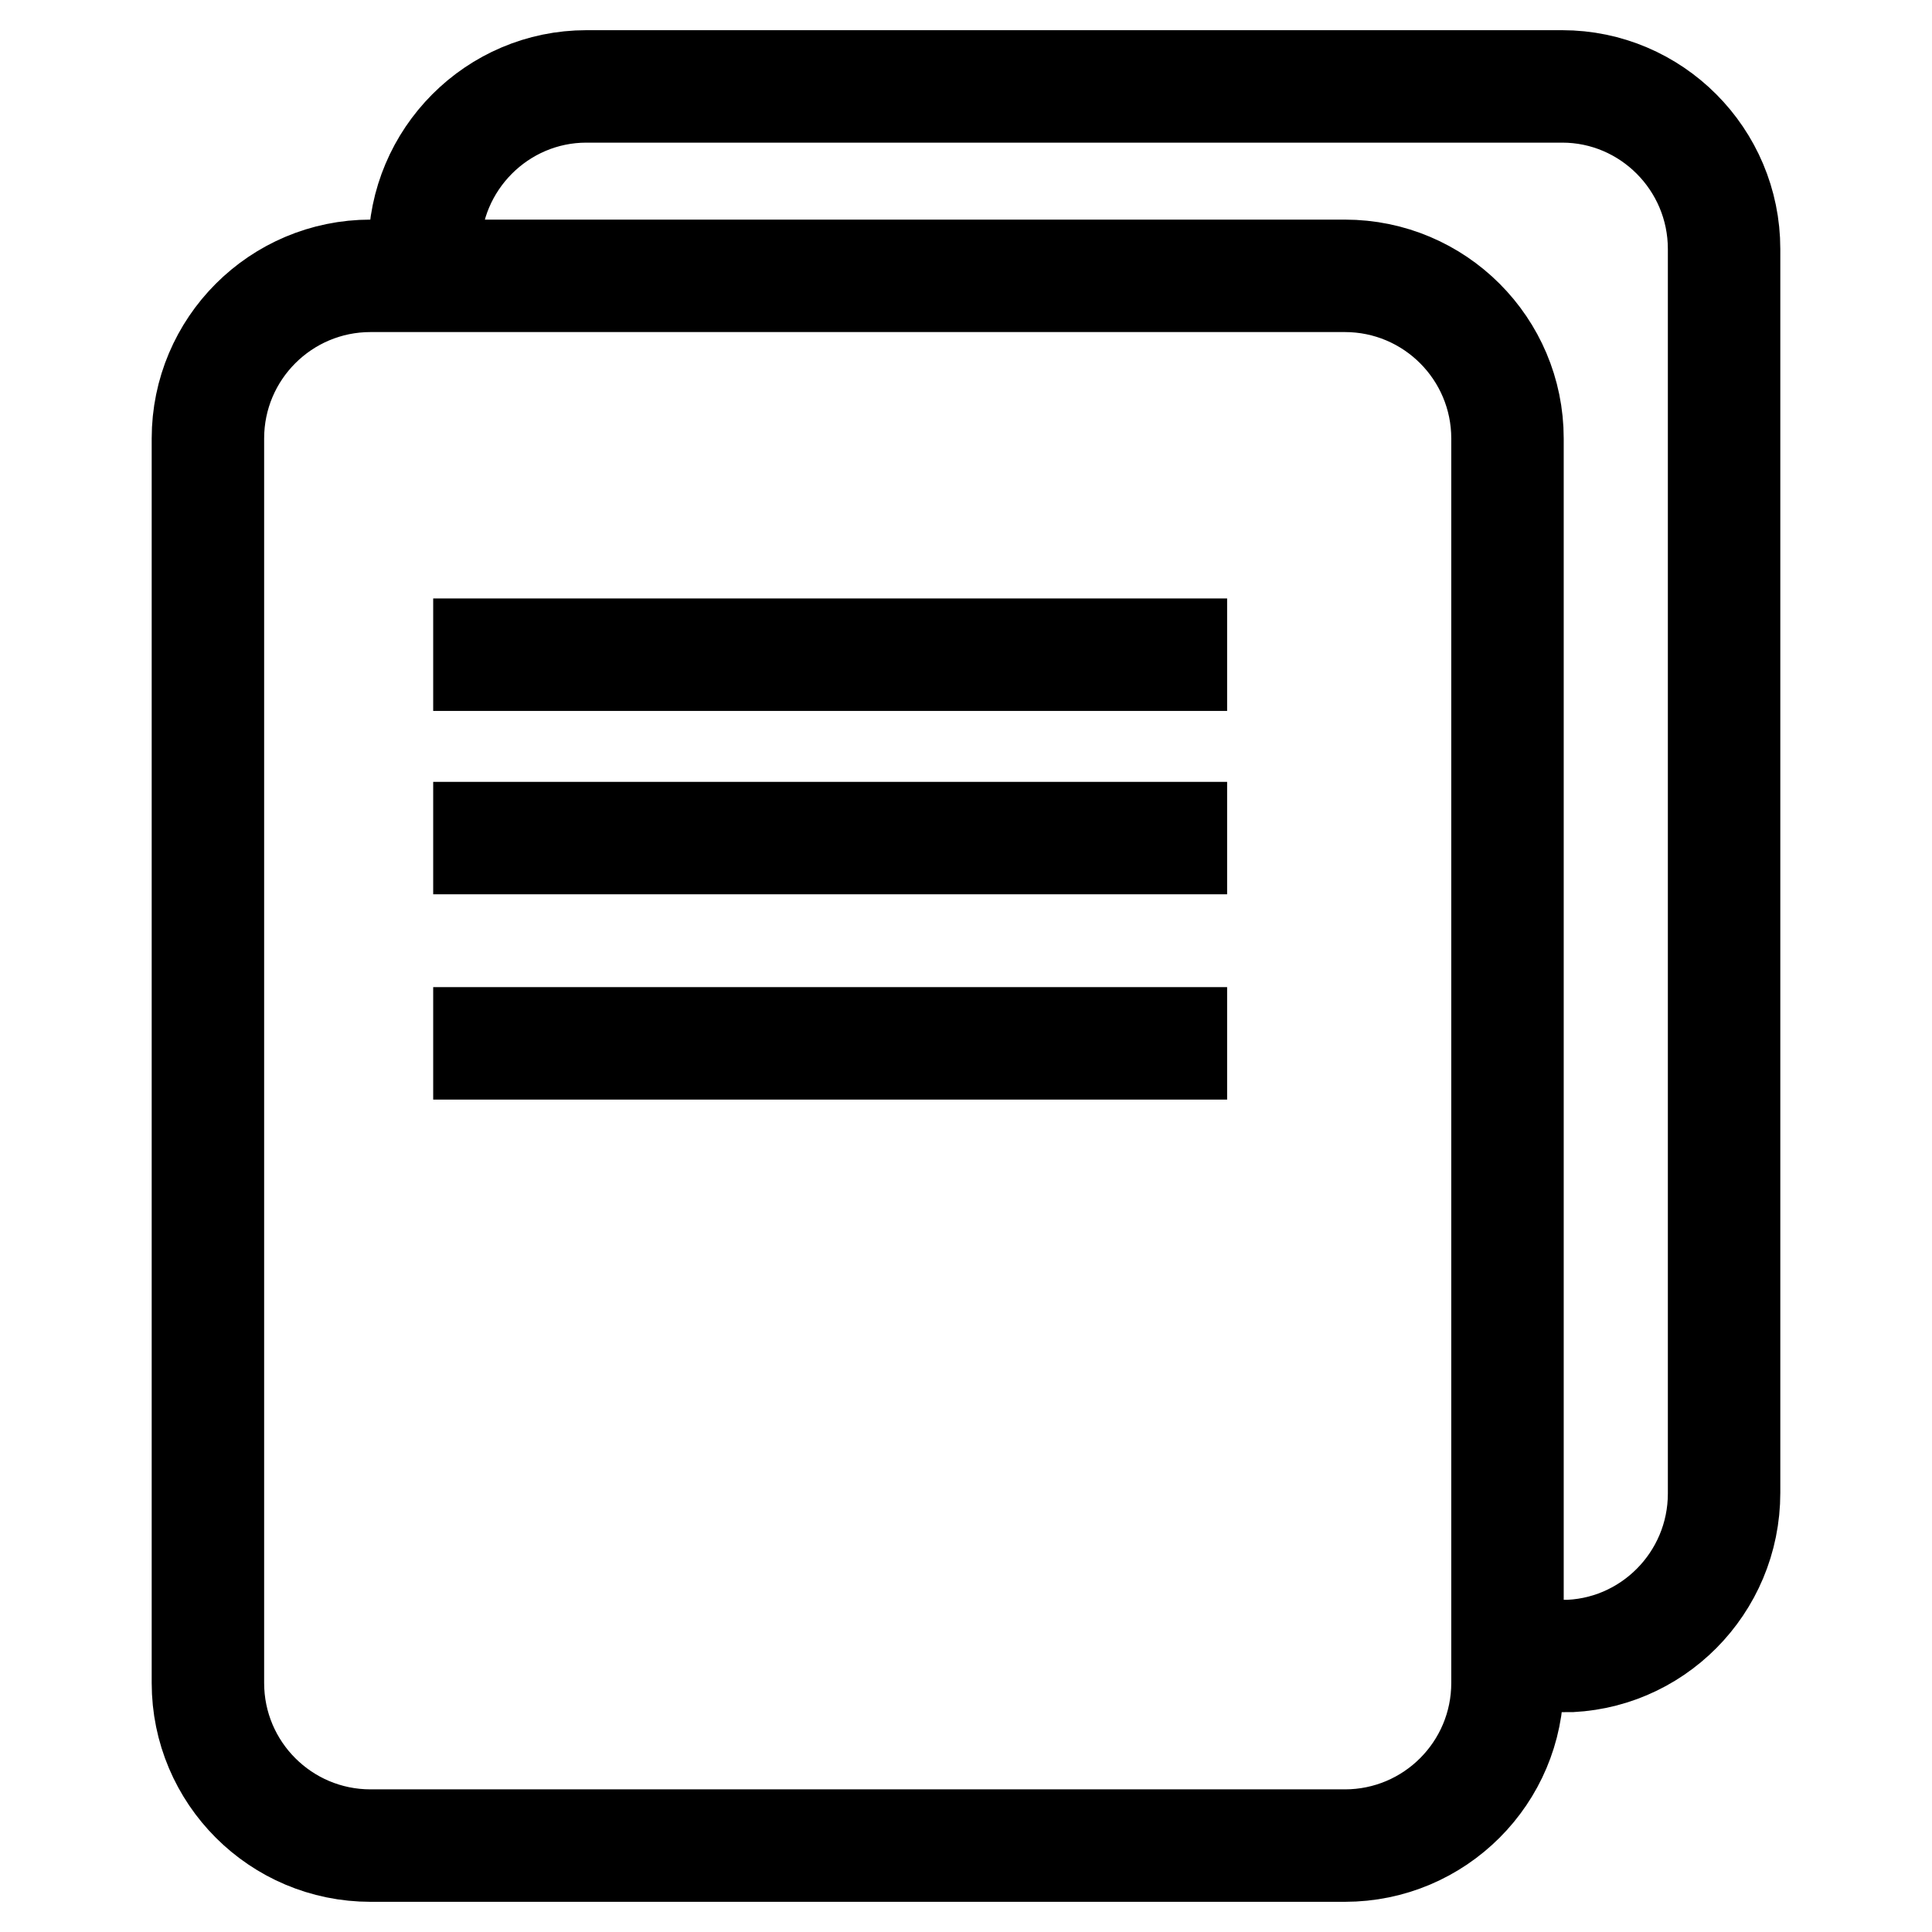 <?xml version="1.0" encoding="utf-8"?>
<!-- Svg Vector Icons : http://www.onlinewebfonts.com/icon -->
<!DOCTYPE svg PUBLIC "-//W3C//DTD SVG 1.1//EN" "http://www.w3.org/Graphics/SVG/1.1/DTD/svg11.dtd">
<svg version="1.1" xmlns="http://www.w3.org/2000/svg" xmlns:xlink="http://www.w3.org/1999/xlink" x="0px" y="0px" viewBox="0 0 256 256" enable-background="new 0 0 256 256" xml:space="preserve">
<g> <path stroke-width="12" fill-opacity="0" stroke="#000000"  d="M178.2,246H49.1c-12.7,0-23-10.3-23-23V58.1c0-12.7,10.3-23,23-23h129.1c12.7,0,23,10.3,23,23V223 C201.2,235.7,190.9,246,178.2,246z M49.1,38c-11.1,0-20.1,9-20.1,20.1V223c0,11.1,9,20.1,20.1,20.1h129.1c11.1,0,20.1-9,20.1-20.1 V58.1c0-11.1-9-20.1-20.1-20.1H49.1z M63.4,85.3h93.2v2.9H63.4V85.3z M63.4,109.6h93.2v2.9H63.4V109.6z M63.4,136.8h93.2v2.9H63.4 V136.8z M207,220.9V218c11,0,20-9,20-20.1V33c0-11.1-9-20.1-20-20.1H77.7c-11,0-20,9-20,20.1h-2.9c0-12.7,10.3-23,22.9-23H207 c12.6,0,22.9,10.3,22.9,23v164.8C229.9,210.6,219.6,220.9,207,220.9z"/></g>
</svg>